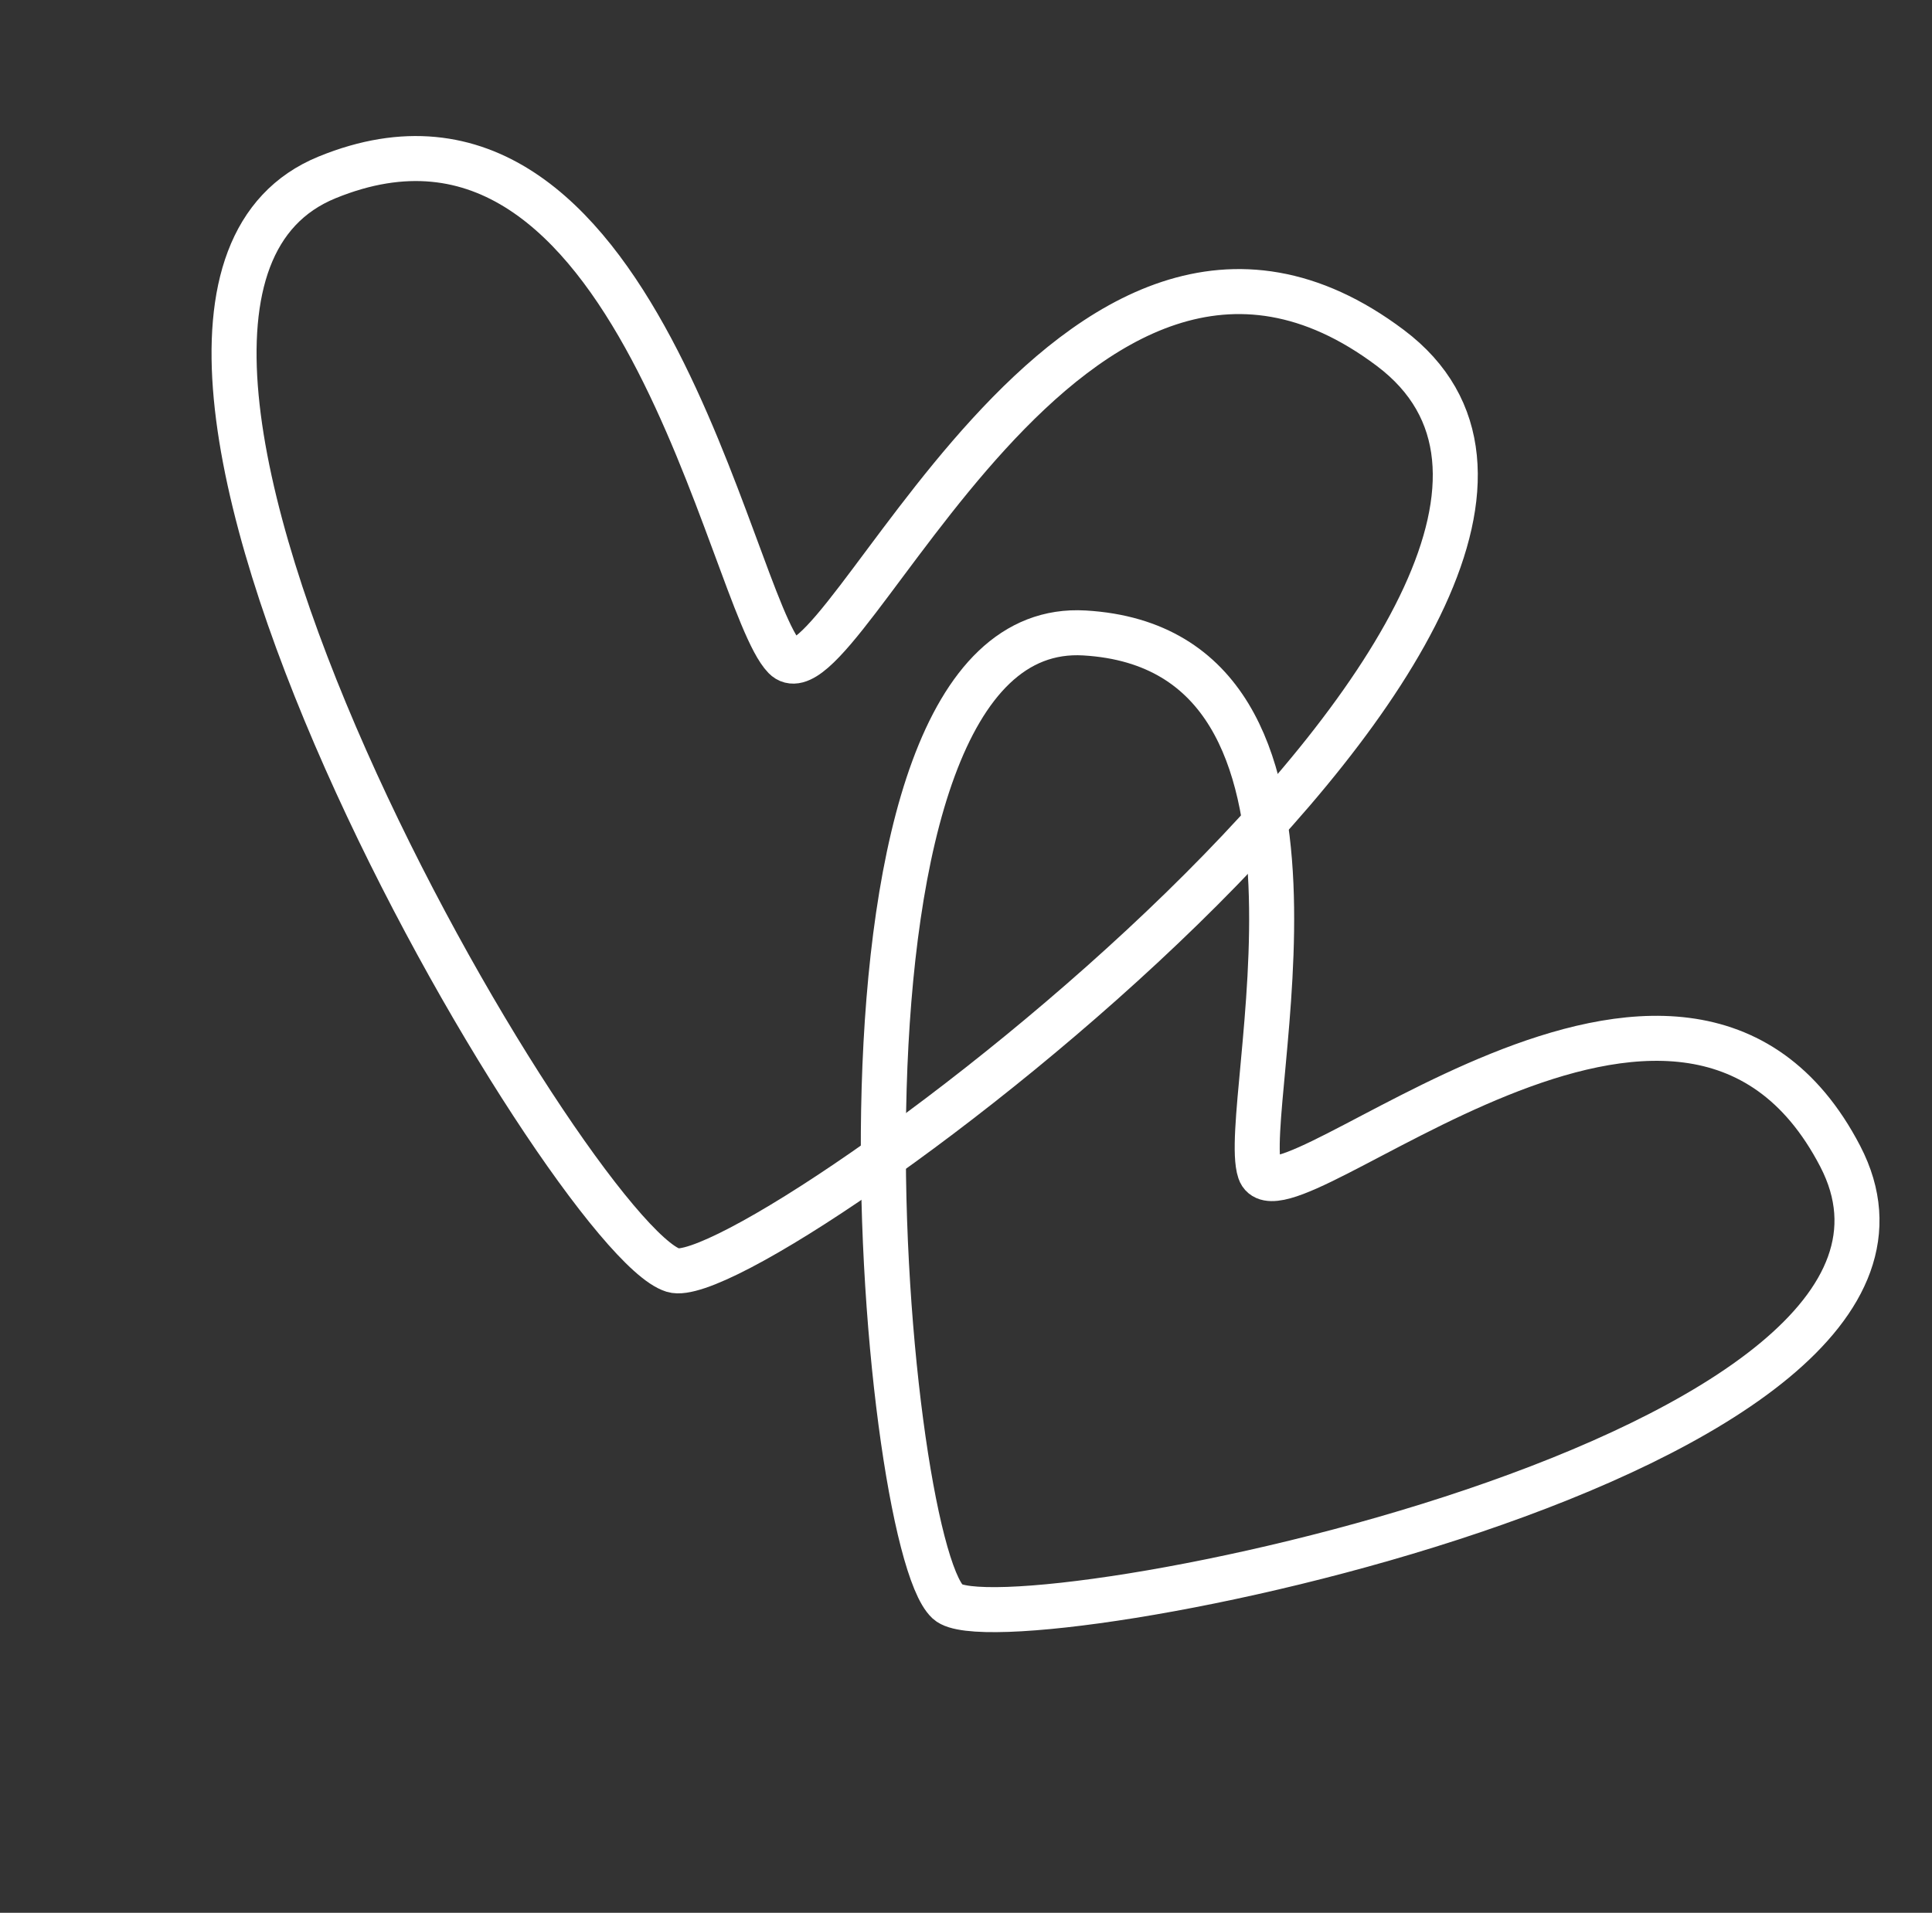 <svg width="103" height="102" viewBox="0 0 103 102" fill="none" xmlns="http://www.w3.org/2000/svg">
<rect x="0" y="0" width="103" height="102" fill="#333333" stroke="none"/>
<path d="M17.442 9.458C33.95 2.717 38.882 32.026 41.833 35.054C44.783 38.083 57.133 5.769 74.125 18.556C91.117 31.343 40.244 69.084 35.883 67.734C30.432 66.046 0.934 16.199 17.442 9.458Z" stroke="white" stroke-width="2.4" stroke-linecap="round"/>
<path d="M57.821 33.753C73.017 34.651 66.007 59.035 67.161 62.454C68.316 65.874 89.741 45.549 98.108 61.66C106.475 77.771 53.389 88.068 50.53 85.421C46.955 82.111 42.626 32.855 57.821 33.753Z" stroke="white" stroke-width="2.4" stroke-linecap="round"/>
</svg>
